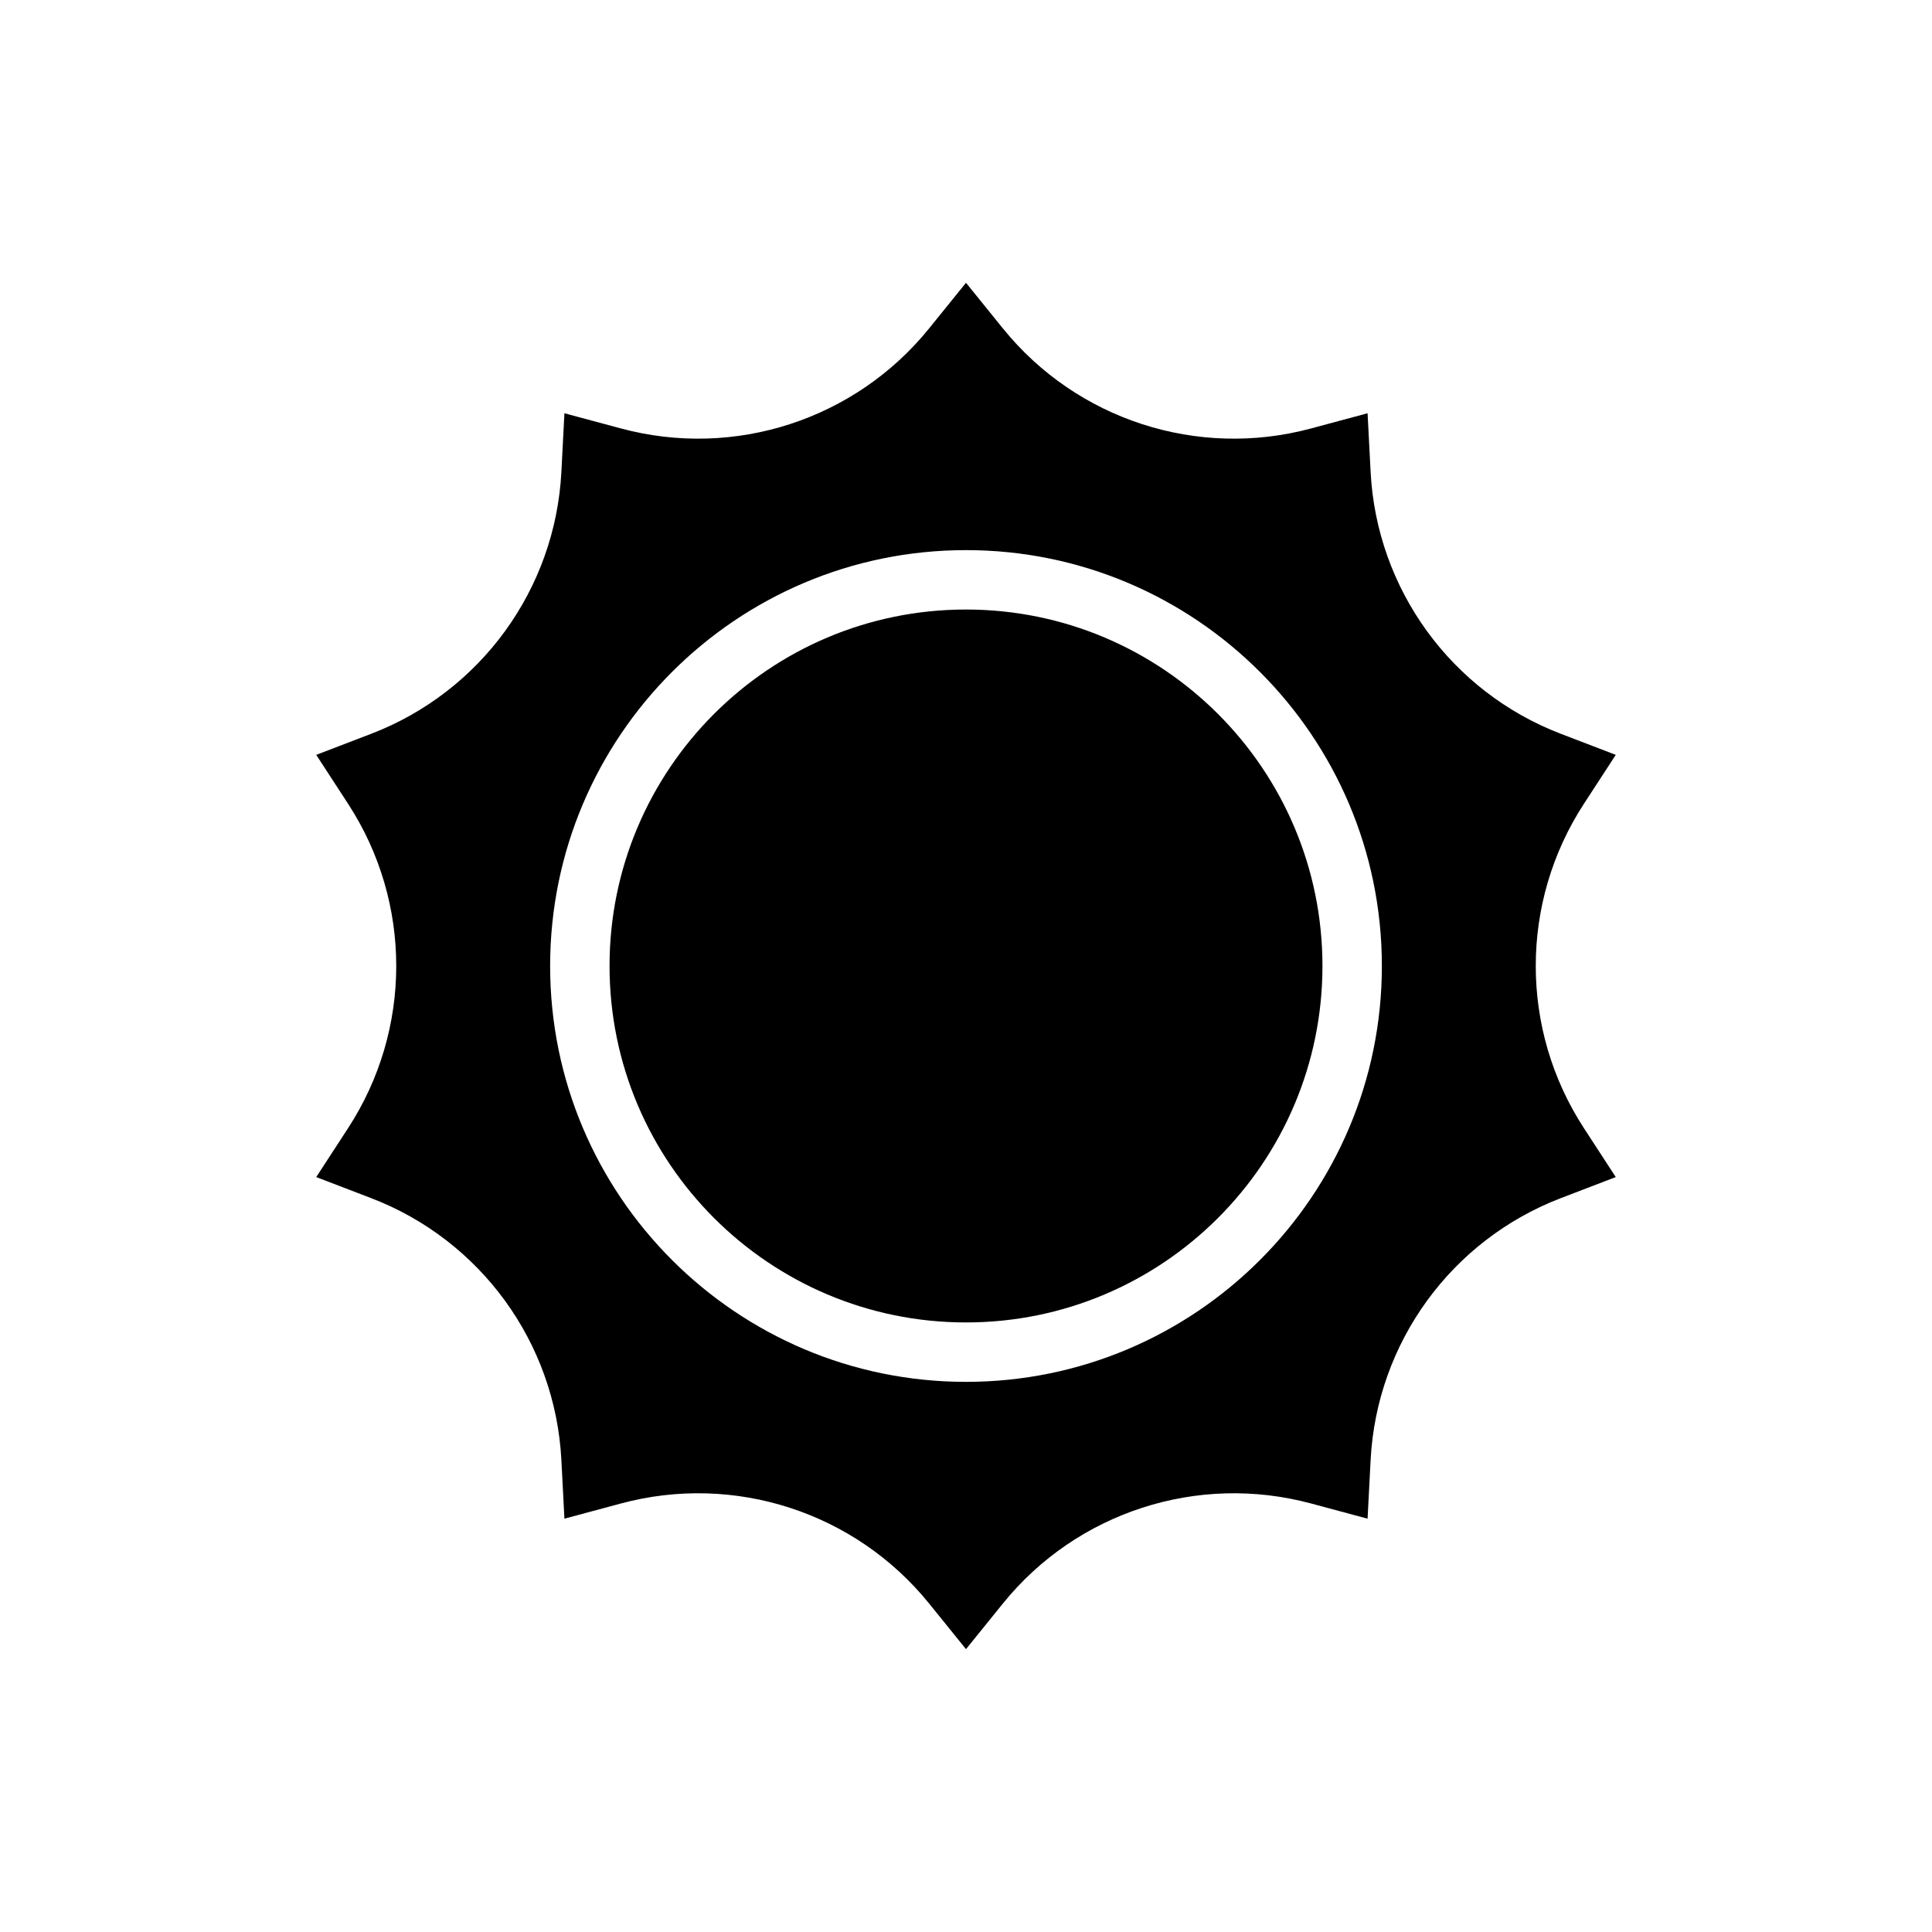 <?xml version="1.0" encoding="UTF-8"?>
<!-- The Best Svg Icon site in the world: iconSvg.co, Visit us! https://iconsvg.co -->
<svg fill="#000000" width="800px" height="800px" version="1.1" viewBox="144 144 512 512" xmlns="http://www.w3.org/2000/svg">
 <path d="m400 218.94s4.117 5.086 9.762 12.074c19.578 24.223 51.594 34.621 81.664 26.535 8.676-2.34 14.996-4.031 14.996-4.031s0.34 6.535 0.805 15.508c1.598 31.102 21.379 58.332 50.469 69.461 8.391 3.211 14.5 5.559 14.5 5.559s-3.566 5.481-8.469 13.012c-16.98 26.105-16.98 59.766 0 85.867 4.902 7.535 8.469 13.012 8.469 13.012s-6.109 2.348-14.5 5.559c-29.086 11.133-48.871 38.359-50.469 69.461-0.465 8.973-0.805 15.508-0.805 15.508s-6.32-1.691-14.996-4.031c-30.07-8.086-62.086 2.312-81.664 26.535-5.644 6.992-9.762 12.074-9.762 12.074s-4.117-5.086-9.762-12.074c-19.578-24.223-51.594-34.621-81.664-26.535-8.676 2.34-14.996 4.031-14.996 4.031s-0.34-6.535-0.805-15.508c-1.598-31.102-21.379-58.332-50.469-69.461-8.391-3.211-14.5-5.559-14.5-5.559s3.566-5.481 8.469-13.012c16.98-26.105 16.98-59.766 0-85.867-4.902-7.535-8.469-13.012-8.469-13.012s6.109-2.348 14.5-5.559c29.086-11.133 48.871-38.359 50.469-69.461 0.465-8.973 0.805-15.508 0.805-15.508s6.32 1.691 14.996 4.031c30.07 8.086 62.086-2.312 81.664-26.535 5.644-6.992 9.762-12.074 9.762-12.074zm0 70.848c-60.828 0-110.21 49.383-110.21 110.21 0 60.828 49.383 110.21 110.21 110.21 60.828 0 110.21-49.383 110.21-110.21 0-60.828-49.383-110.21-110.21-110.21zm0 15.742c52.137 0 94.465 42.328 94.465 94.465 0 52.137-42.328 94.465-94.465 94.465s-94.465-42.328-94.465-94.465c0-52.137 42.328-94.465 94.465-94.465z" fill-rule="evenodd"/>
</svg>